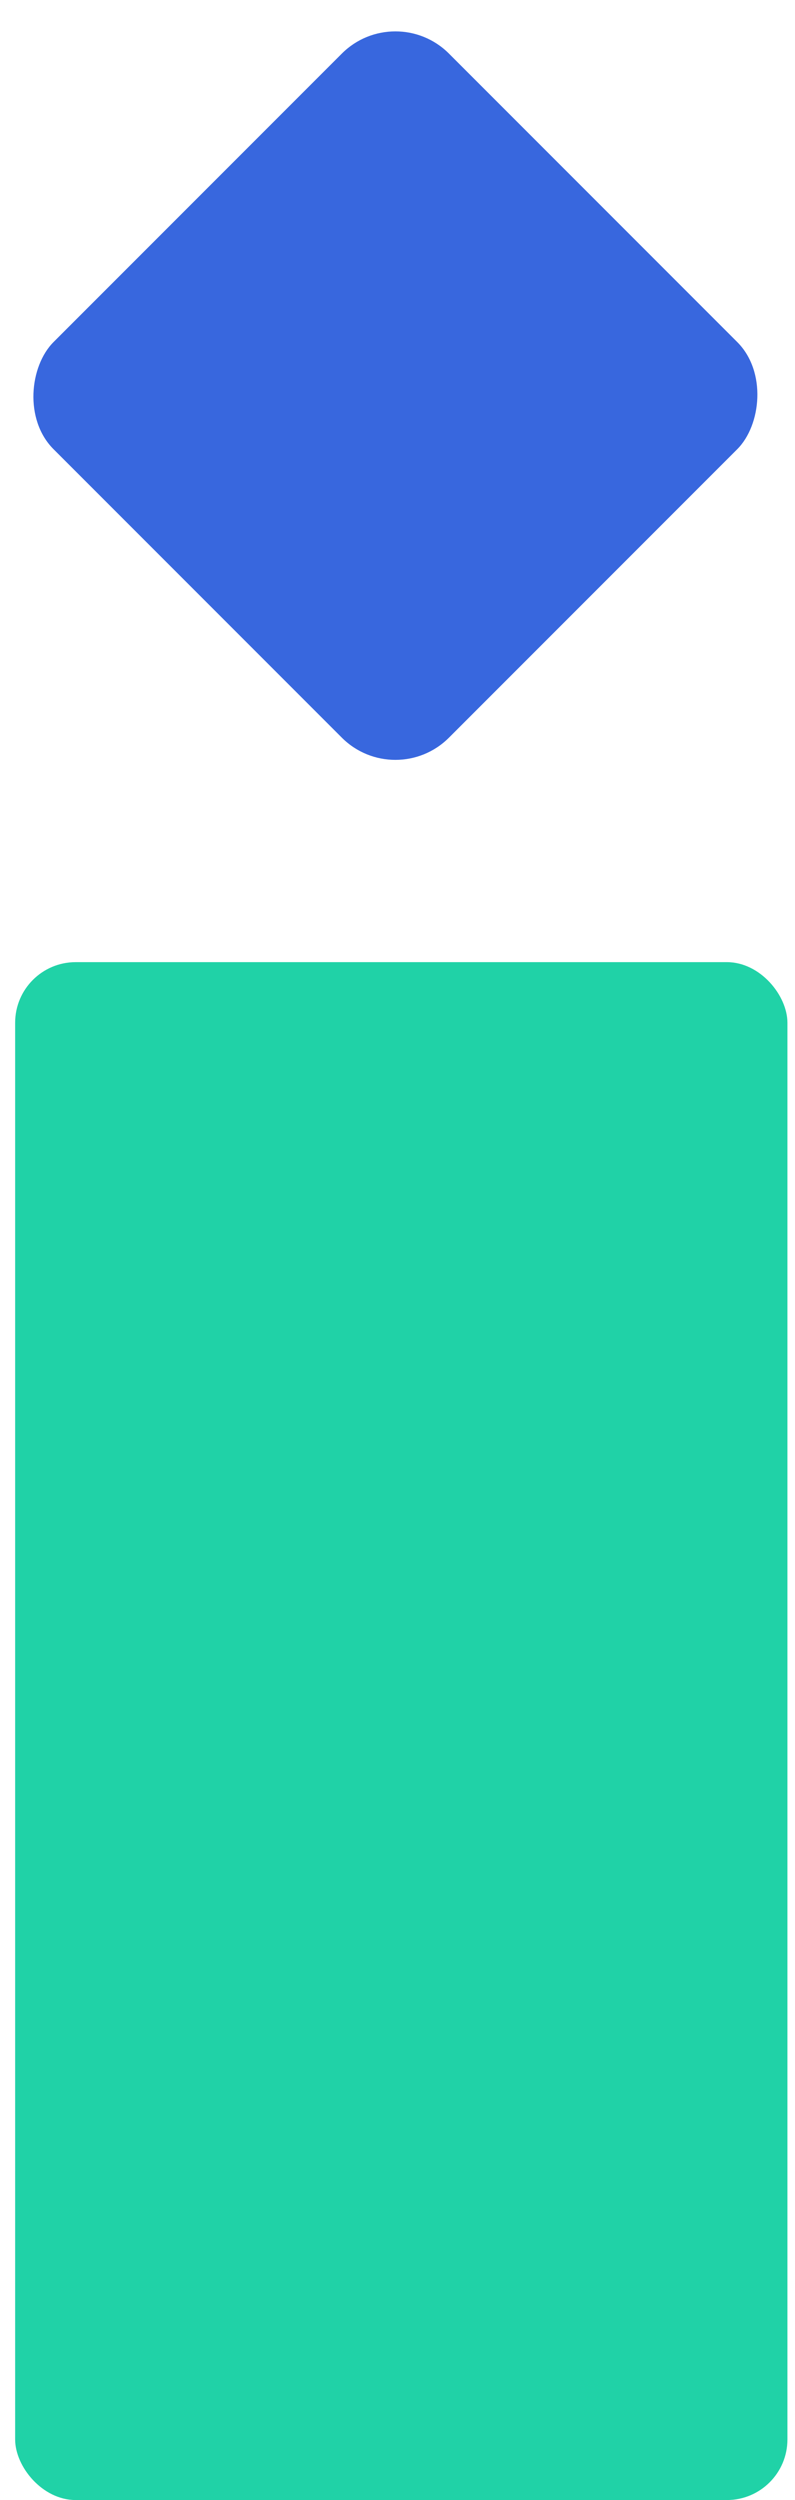 <svg width="105" height="330" viewBox="0 0 105 330" fill="none" xmlns="http://www.w3.org/2000/svg">
<rect x="52.222" width="73.853" height="73.853" rx="10" transform="rotate(45 52.222 0)" fill="#3867DE"/>
<rect x="2" y="127" width="102" height="203" rx="8" fill="#20D2A7"/>
</svg>
